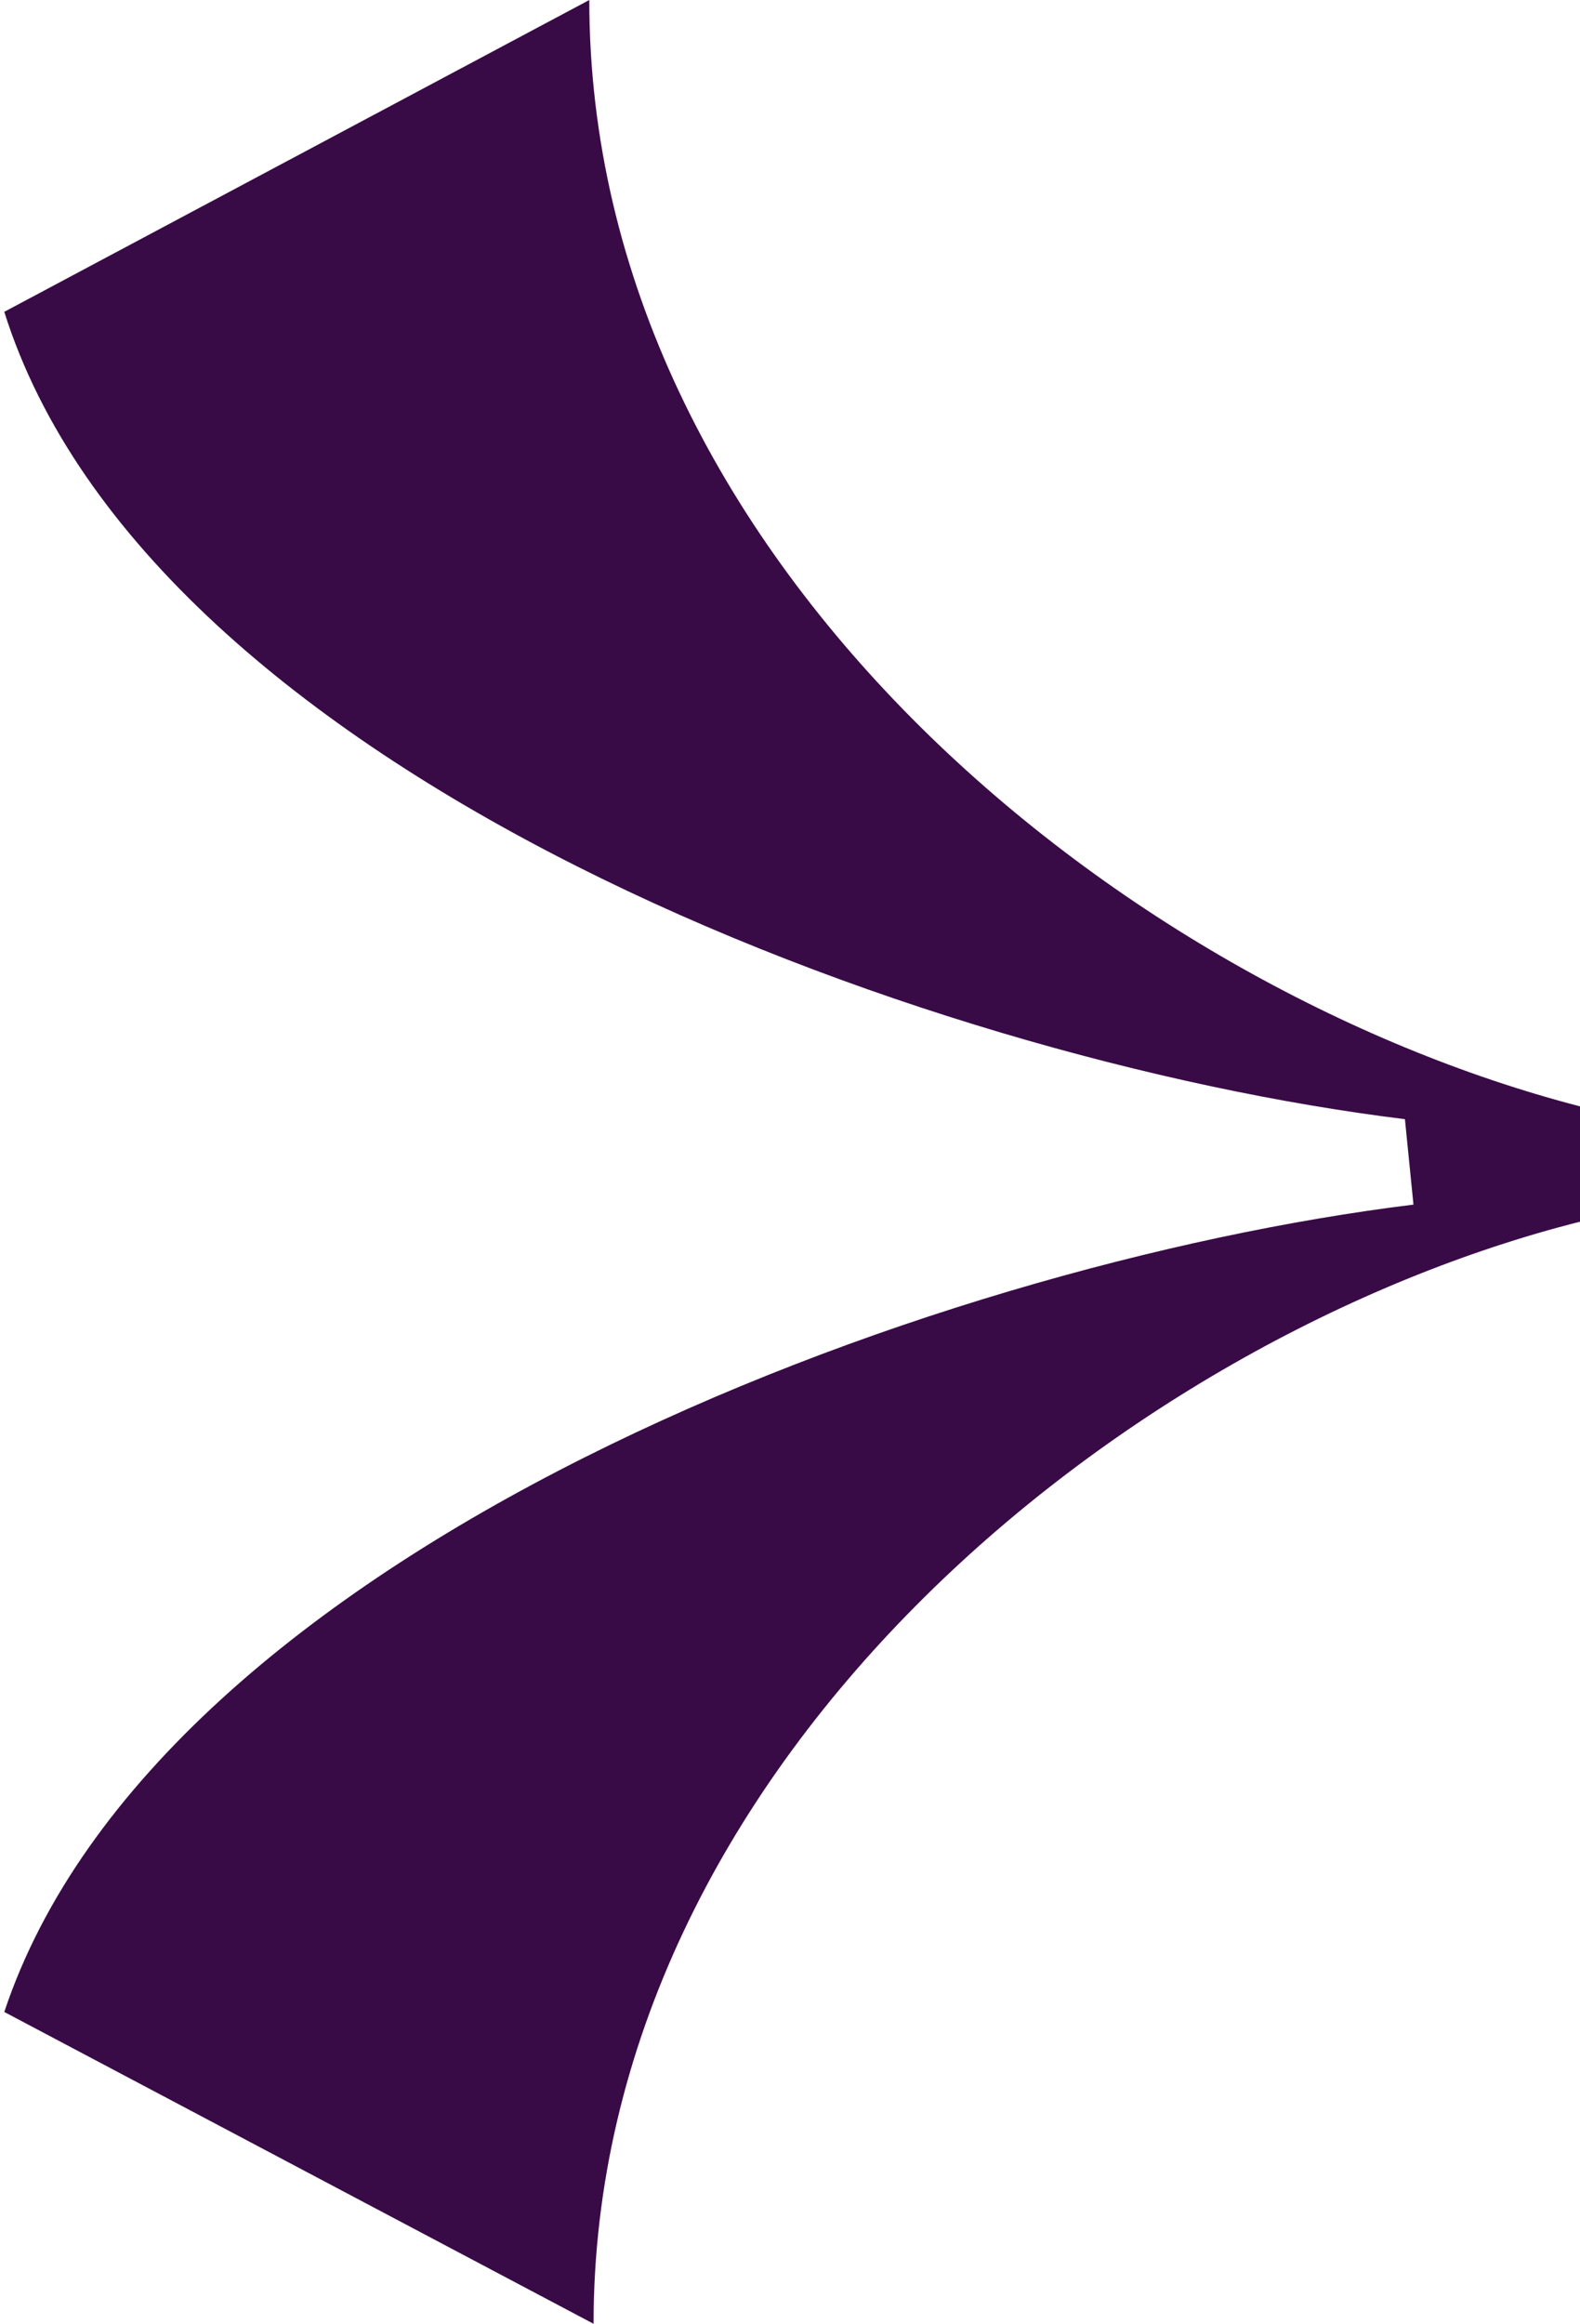 <?xml version="1.0" encoding="utf-8"?>
<!-- Generator: Adobe Illustrator 26.0.3, SVG Export Plug-In . SVG Version: 6.00 Build 0)  -->
<svg version="1.1" id="Vrstva_1" xmlns="http://www.w3.org/2000/svg" xmlns:xlink="http://www.w3.org/1999/xlink" x="0px" y="0px"
	 viewBox="0 0 37 54.4" style="enable-background:new 0 0 37 54.4;" xml:space="preserve">
<style type="text/css">
	.st0{fill:#390B46;}
</style>
<g>
	<path class="st0" d="M32.9,26.2C21.5,24.8,3.5,18.1,0.1,7.3L13.8,0c0,13.1,12.4,23.1,23.2,25.9v2.7c-10.7,2.7-23.1,12.7-23.1,25.8
		L0.1,47.1c3.6-10.8,21.6-17.5,33-18.9"/>
</g>
</svg>
